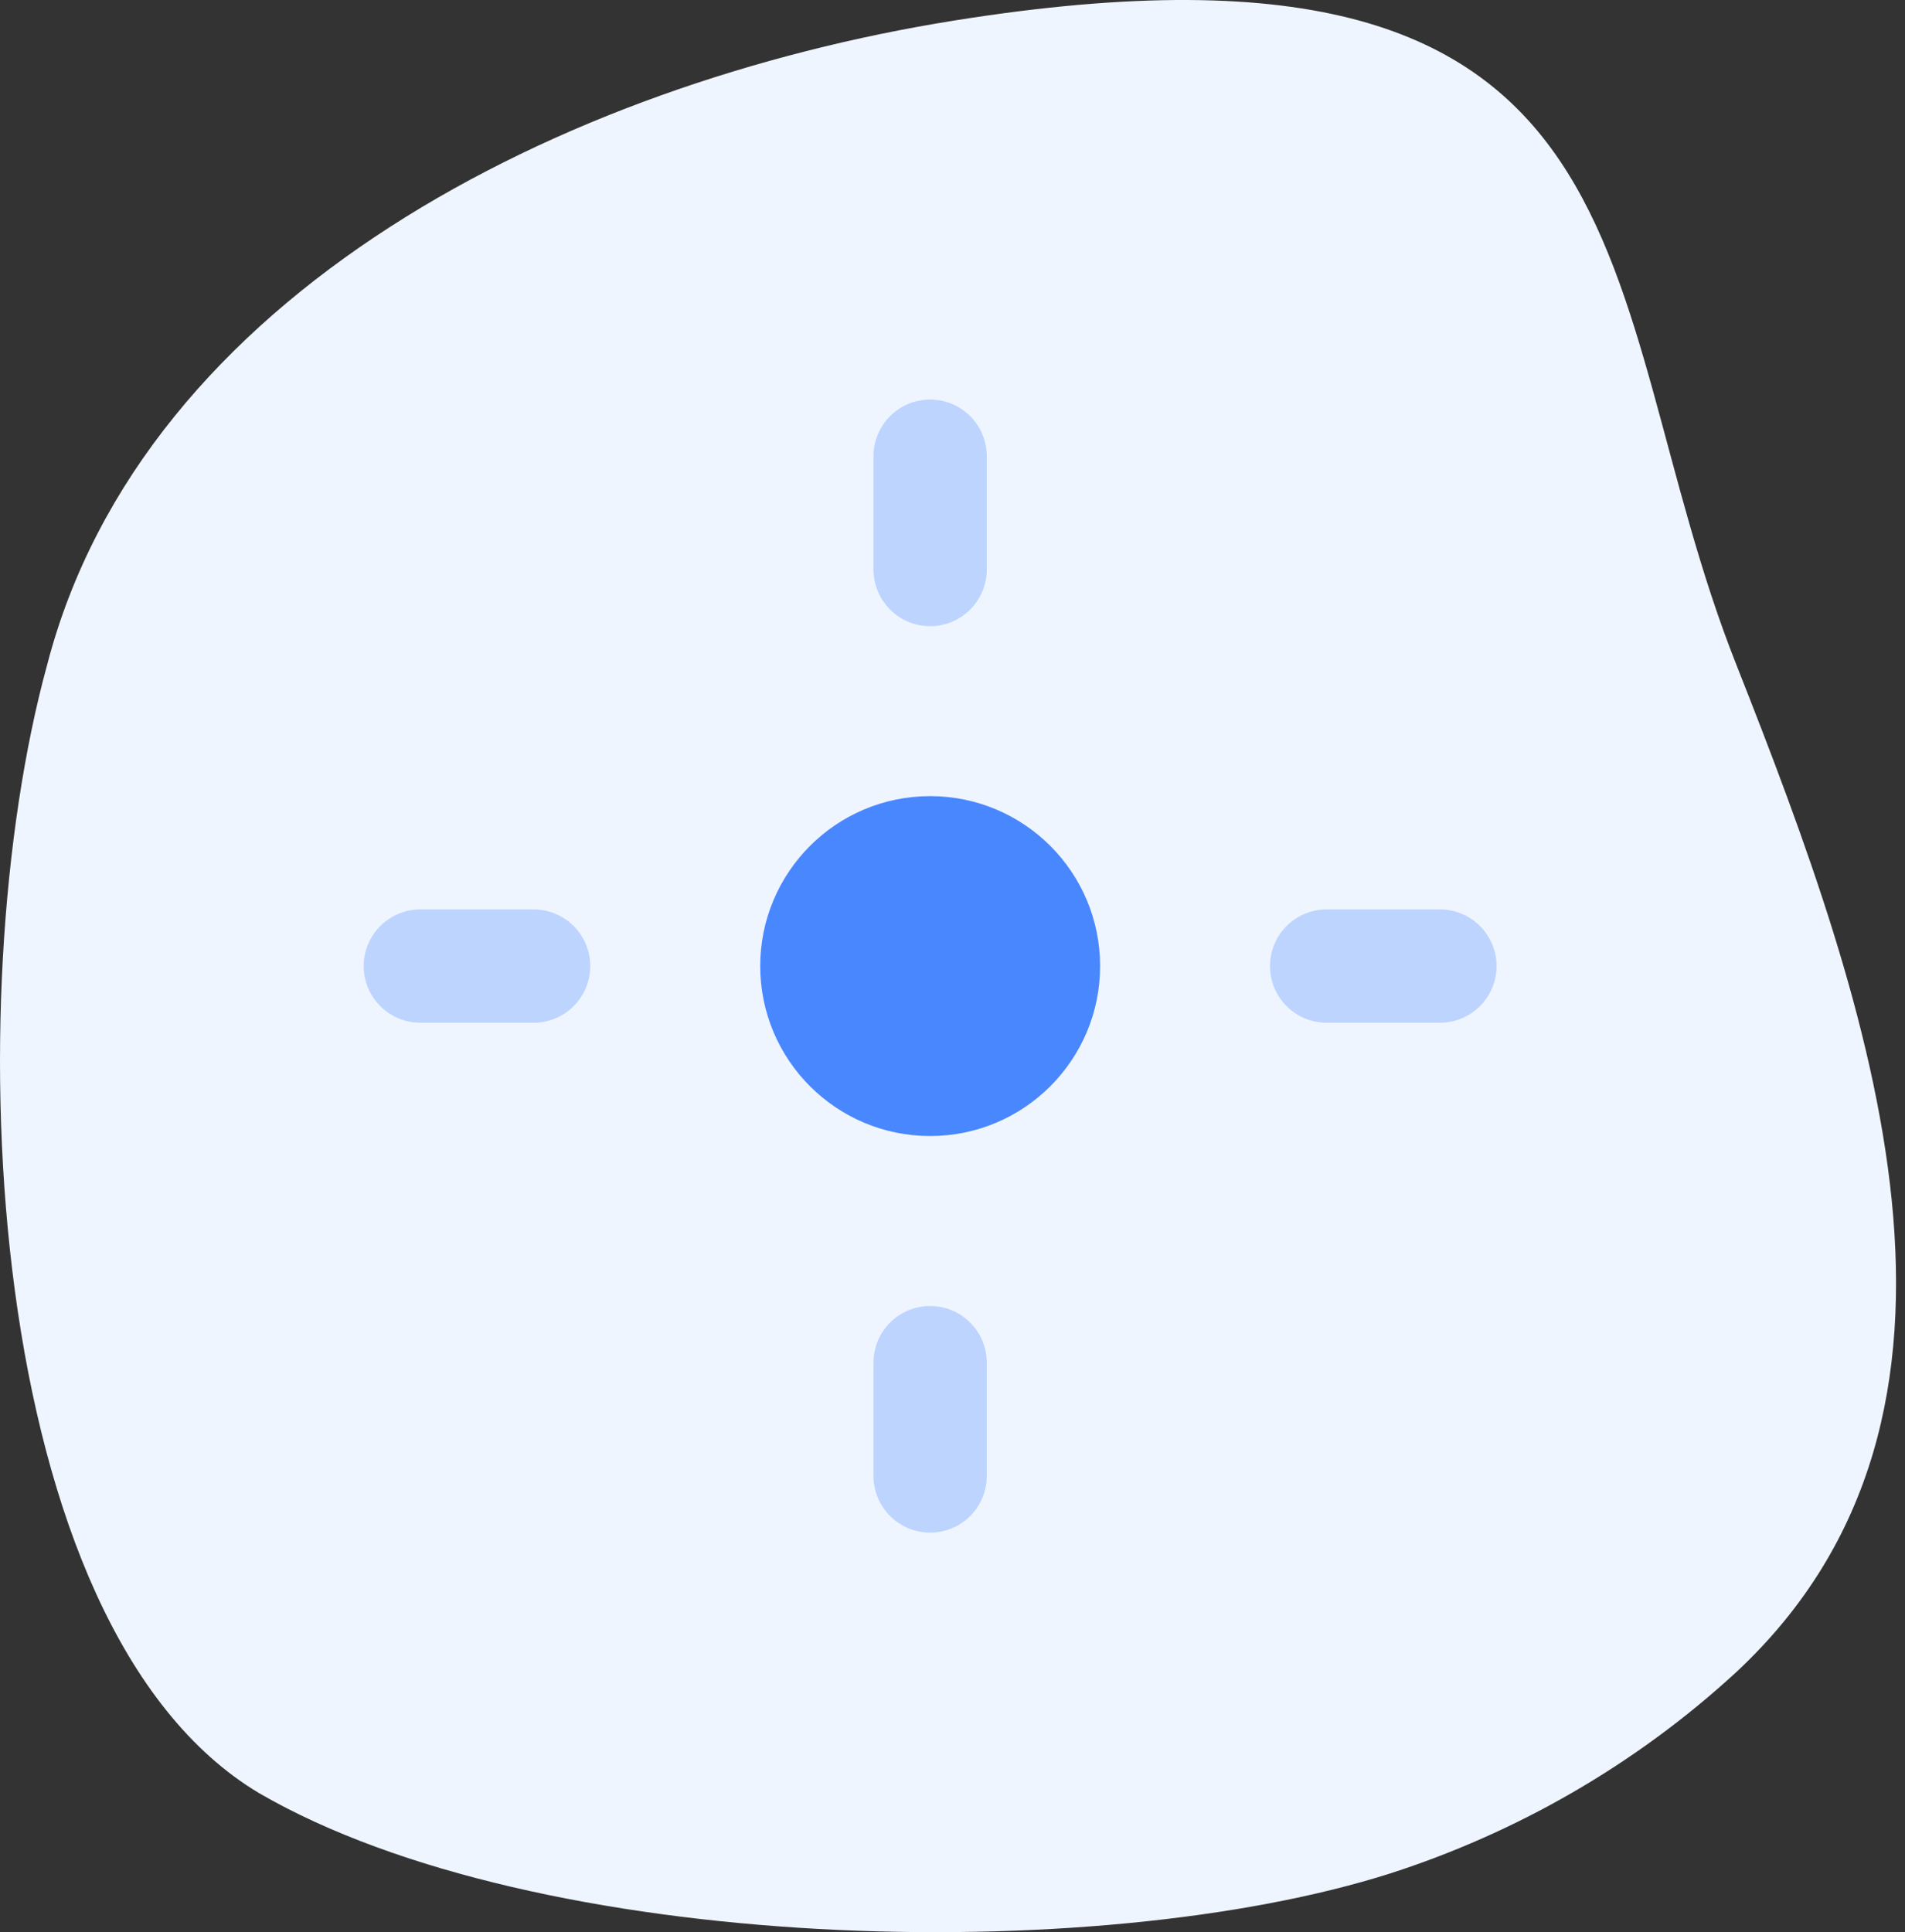 <?xml version="1.0" encoding="UTF-8"?> <svg xmlns="http://www.w3.org/2000/svg" width="71" height="72" viewBox="0 0 71 72" fill="none"><rect x="0" y="0" width="71" height="72" fill="#333333" stroke="none"/> <path d="M9.664 66.824C20.022 72.827 40.834 73.31 51.825 69.808C56.476 68.307 60.915 65.805 64.719 62.303C75.077 52.631 69.792 37.623 64.719 24.782C59.224 10.941 62.358 -3.523 35.549 0.768C20.964 3.103 5.348 10.941 1.755 24.782C-1.627 37.122 -0.693 60.654 9.664 66.824Z" fill="#EFF5FF"></path> <path opacity="0.3" fill-rule="evenodd" clip-rule="evenodd" d="M32.555 17C32.555 15.834 33.5 14.889 34.666 14.889C35.832 14.889 36.777 15.834 36.777 17V21.222C36.777 22.388 35.832 23.334 34.666 23.334C33.5 23.334 32.555 22.388 32.555 21.222V17ZM15.666 33.889C14.5 33.889 13.555 34.834 13.555 36C13.555 37.166 14.5 38.111 15.666 38.111H19.888C21.054 38.111 21.999 37.166 21.999 36C21.999 34.834 21.054 33.889 19.888 33.889H15.666ZM49.444 33.889C48.278 33.889 47.333 34.834 47.333 36C47.333 37.166 48.278 38.111 49.444 38.111H53.666C54.832 38.111 55.777 37.166 55.777 36C55.777 34.834 54.832 33.889 53.666 33.889H49.444ZM34.666 48.667C33.5 48.667 32.555 49.612 32.555 50.778V55C32.555 56.166 33.5 57.111 34.666 57.111C35.832 57.111 36.777 56.166 36.777 55V50.778C36.777 49.612 35.832 48.667 34.666 48.667Z" fill="#4987FE"></path> <path fill-rule="evenodd" clip-rule="evenodd" d="M34.667 42.333C38.165 42.333 41.001 39.498 41.001 36C41.001 32.502 38.165 29.667 34.667 29.667C31.169 29.667 28.334 32.502 28.334 36C28.334 39.498 31.169 42.333 34.667 42.333Z" fill="#4987FE"></path> </svg> 